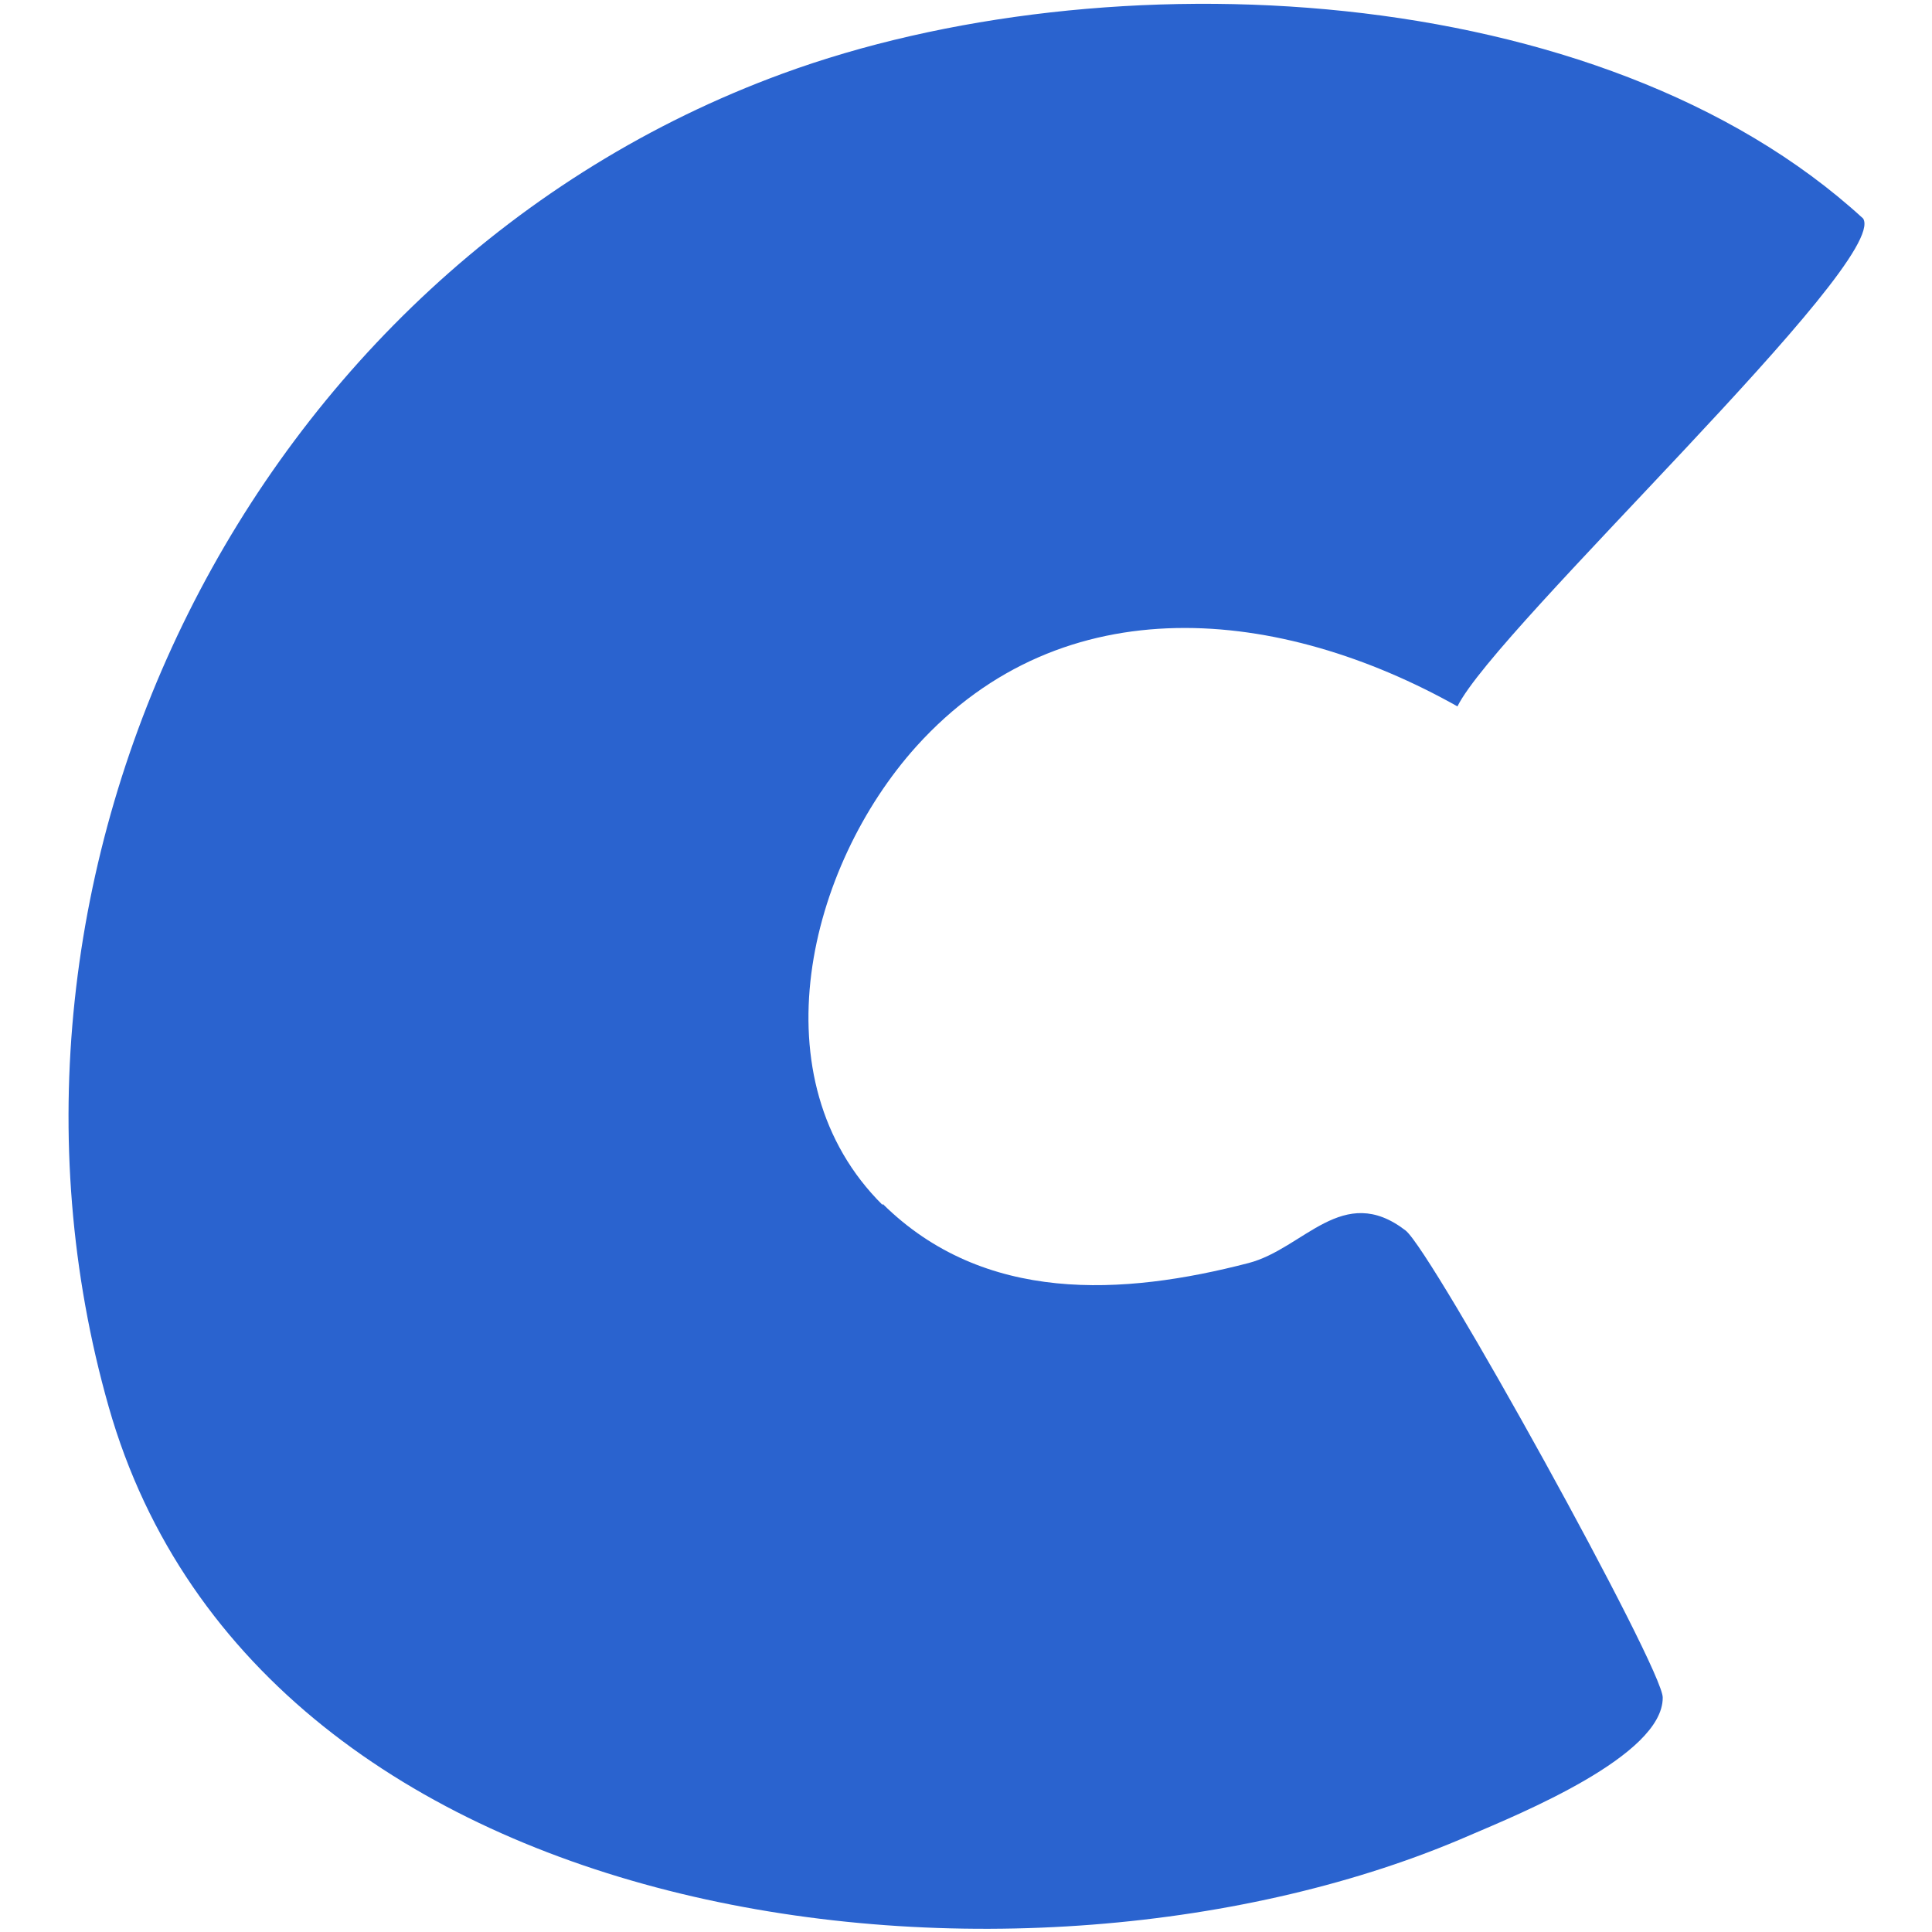 <?xml version="1.0" encoding="UTF-8"?><svg id="Layer_1" xmlns="http://www.w3.org/2000/svg" viewBox="0 0 16 16"><defs><style>.cls-1{fill:#2a63cf;}</style></defs><path class="cls-1" d="M7.31,9.97c.84.83,1.99.76,3.03.49.46-.12.78-.67,1.3-.27.22.17,2.14,3.64,2.13,3.87,0,.48-1.18.96-1.6,1.14-3.65,1.59-10.01.88-11.27-3.55S2.06,2.23,6.48.61c2.67-.98,6.77-.8,8.95,1.2.22.36-3.04,3.39-3.36,4.04-1.46-.82-3.26-1.02-4.48.33-.9,1-1.33,2.76-.28,3.8Z"/></svg>